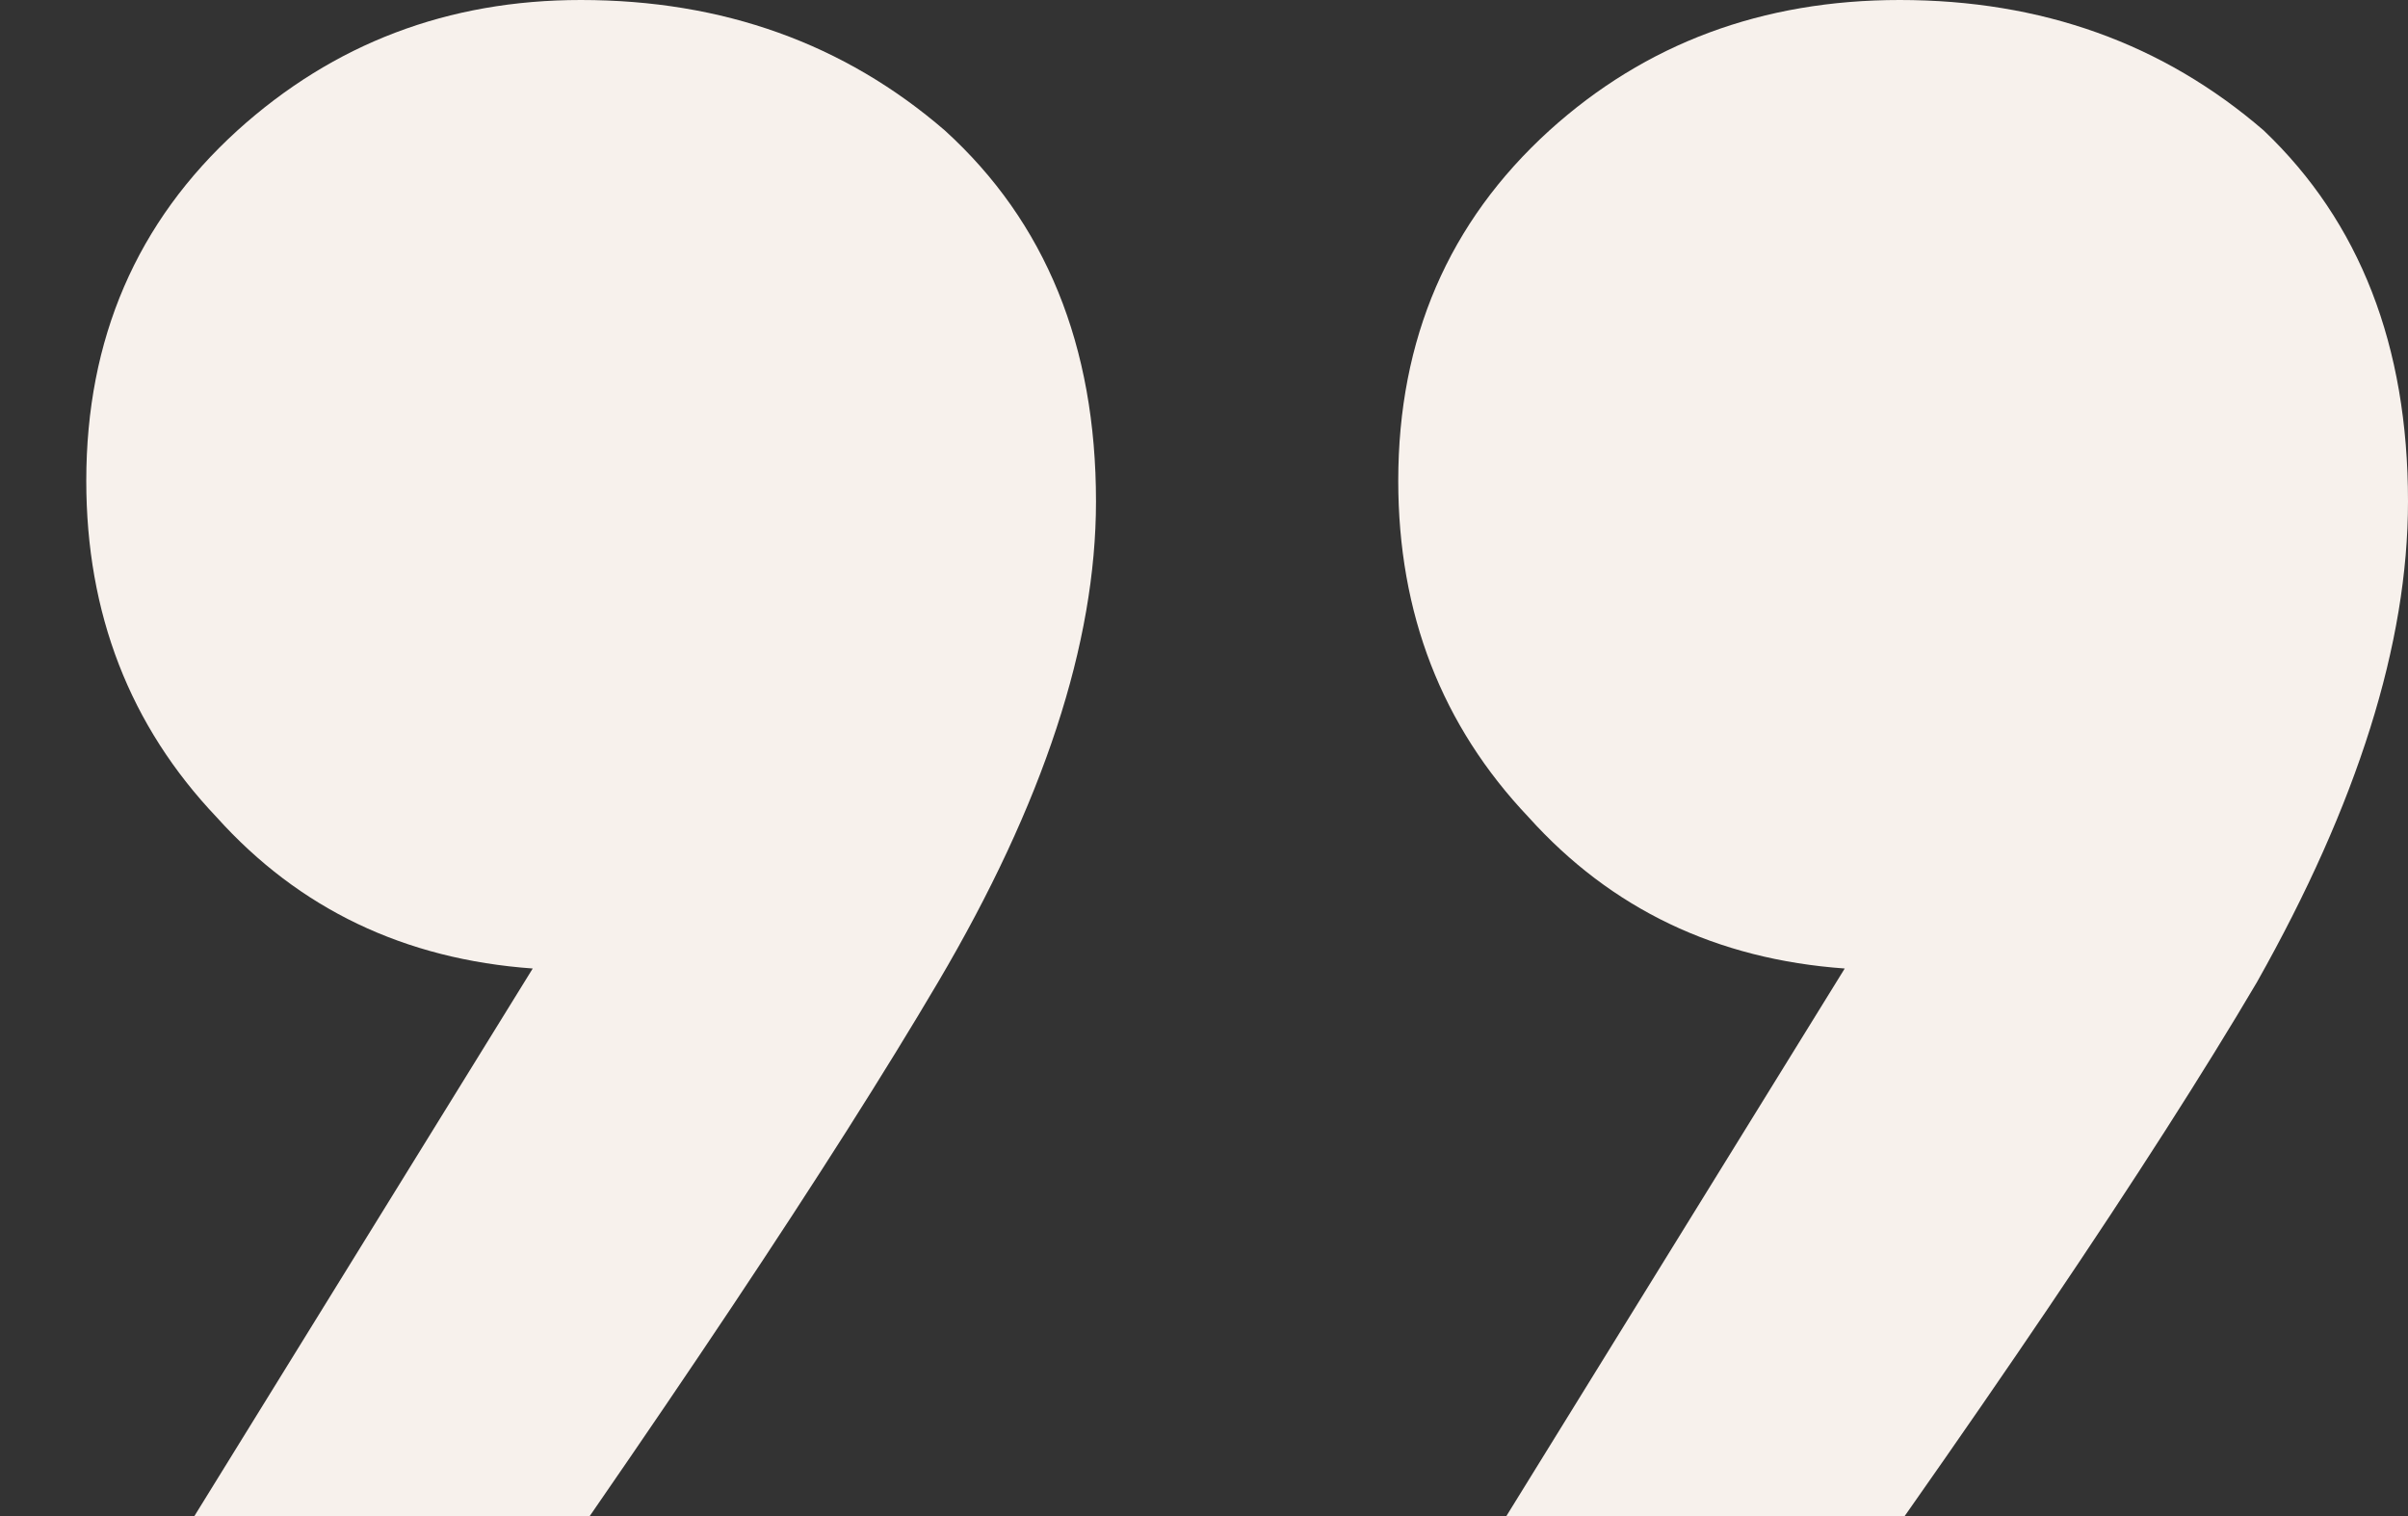<svg width="81" height="51" viewBox="0 0 81 51" fill="none" xmlns="http://www.w3.org/2000/svg">
<rect x="0" y="0" width="81" height="51" fill="#333333" stroke="none"/>
<path d="M44.492 61L62.053 32.58C57.74 32.272 54.197 30.577 51.424 27.496C48.498 24.415 47.034 20.641 47.034 16.174C47.034 11.399 48.728 7.471 52.117 4.39C55.352 1.463 59.28 0 63.901 0C68.677 0 72.759 1.463 76.148 4.39C79.383 7.471 81 11.63 81 16.867C81 21.643 79.306 27.034 75.917 33.042C72.374 39.049 66.597 47.599 58.587 58.689L56.97 61H44.492ZM0.36 61L17.92 32.58C13.607 32.272 10.064 30.577 7.292 27.496C4.365 24.415 2.902 20.641 2.902 16.174C2.902 11.399 4.596 7.471 7.985 4.39C11.22 1.463 15.071 0 19.538 0C24.313 0 28.395 1.463 31.784 4.39C35.173 7.471 36.867 11.63 36.867 16.867C36.867 21.643 35.096 27.034 31.553 33.042C28.01 39.049 22.311 47.599 14.454 58.689L12.837 61H0.36Z" fill="#F7F1EC"/>
</svg>
